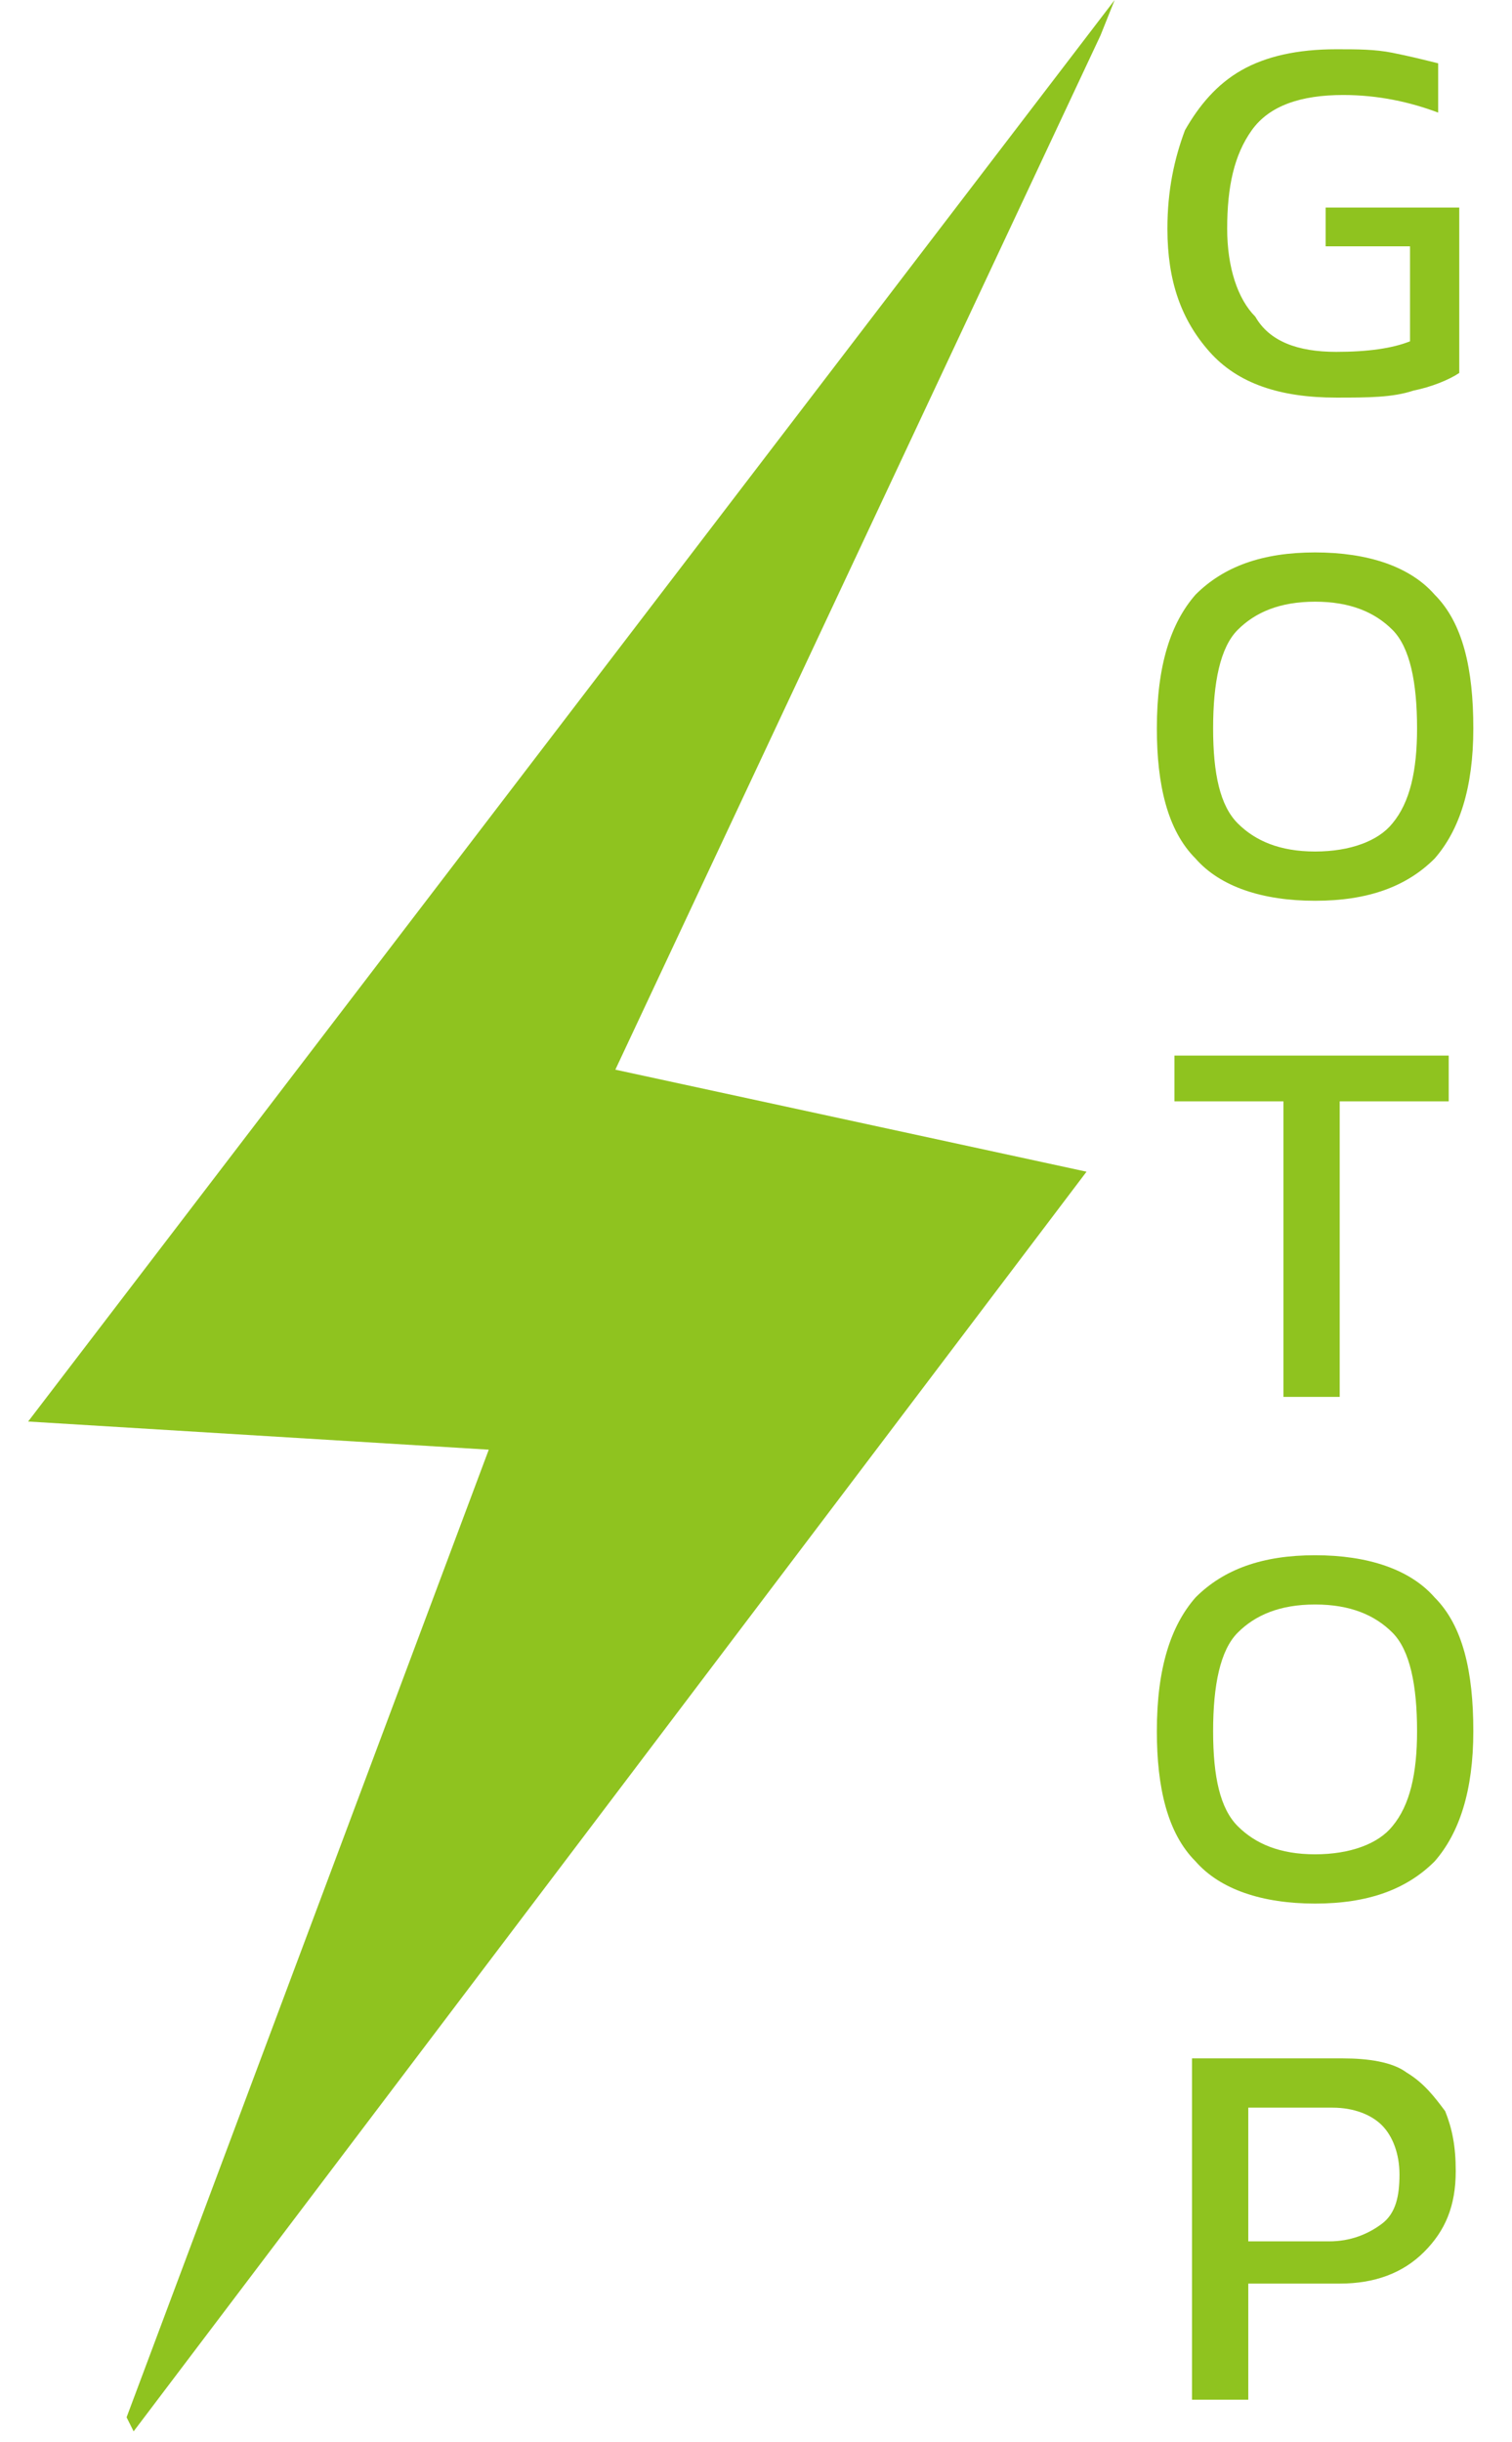 <?xml version="1.0" encoding="utf-8"?>
<!-- Generator: Adobe Illustrator 24.2.0, SVG Export Plug-In . SVG Version: 6.00 Build 0)  -->
<svg version="1.1" id="圖層_1" xmlns="http://www.w3.org/2000/svg" xmlns:xlink="http://www.w3.org/1999/xlink" x="0px" y="0px"
	 width="43px" height="69.4px" viewBox="0 0 43 69.4" style="enable-background:new 0 0 43 69.4;" xml:space="preserve">
<style type="text/css">
	.st0{fill:#8FC31F;}
</style>
<g>
	<g>
		<path class="st0" d="M38,11.3c-1.6,0-2.8-0.4-3.6-1.3c-0.8-0.9-1.2-2-1.2-3.5c0-1.1,0.2-2,0.5-2.8C34.1,3,34.6,2.4,35.3,2
			C36,1.6,36.9,1.4,38,1.4c0.6,0,1.1,0,1.6,0.1s0.9,0.2,1.3,0.3v1.4c-0.8-0.3-1.7-0.5-2.7-0.5c-1.2,0-2.1,0.3-2.6,1
			c-0.5,0.7-0.7,1.6-0.7,2.8c0,1.1,0.3,2,0.8,2.5C36.1,9.7,36.9,10,38,10c0.9,0,1.6-0.1,2.1-0.3V7h-2.4V5.9h3.8v4.7
			c-0.3,0.2-0.8,0.4-1.3,0.5C39.6,11.3,38.9,11.3,38,11.3z"/>
		<path class="st0" d="M37.4,25.6c-1.5,0-2.7-0.4-3.4-1.2c-0.8-0.8-1.1-2.1-1.1-3.7c0-1.8,0.4-3,1.1-3.8c0.8-0.8,1.9-1.2,3.4-1.2
			c1.5,0,2.7,0.4,3.4,1.2c0.8,0.8,1.1,2.1,1.1,3.8c0,1.7-0.4,2.9-1.1,3.7C40,25.2,38.9,25.6,37.4,25.6z M37.4,24.2
			c1,0,1.8-0.3,2.2-0.8c0.5-0.6,0.7-1.5,0.7-2.7c0-1.3-0.2-2.3-0.7-2.8c-0.5-0.5-1.2-0.8-2.2-0.8c-1,0-1.7,0.3-2.2,0.8
			s-0.7,1.5-0.7,2.8c0,1.3,0.2,2.2,0.7,2.7S36.4,24.2,37.4,24.2z"/>
		<path class="st0" d="M36.5,39.7v-8.4h-3.1V30h7.8v1.3h-3.1v8.4H36.5z"/>
		<path class="st0" d="M37.4,54.1c-1.5,0-2.7-0.4-3.4-1.2c-0.8-0.8-1.1-2.1-1.1-3.7c0-1.8,0.4-3,1.1-3.8c0.8-0.8,1.9-1.2,3.4-1.2
			c1.5,0,2.7,0.4,3.4,1.2c0.8,0.8,1.1,2.1,1.1,3.8c0,1.7-0.4,2.9-1.1,3.7C40,53.7,38.9,54.1,37.4,54.1z M37.4,52.7
			c1,0,1.8-0.3,2.2-0.8c0.5-0.6,0.7-1.5,0.7-2.7c0-1.3-0.2-2.3-0.7-2.8c-0.5-0.5-1.2-0.8-2.2-0.8c-1,0-1.7,0.3-2.2,0.8
			s-0.7,1.5-0.7,2.8c0,1.3,0.2,2.2,0.7,2.7S36.4,52.7,37.4,52.7z"/>
		<path class="st0" d="M33.9,68.2v-9.7h4.3c0.7,0,1.4,0.1,1.8,0.4c0.5,0.3,0.8,0.7,1.1,1.1c0.2,0.5,0.3,1,0.3,1.7
			c0,1-0.3,1.7-0.9,2.3c-0.6,0.6-1.4,0.9-2.4,0.9h-2.6v3.3H33.9z M35.5,63.7h2.3c0.6,0,1.1-0.2,1.5-0.5s0.5-0.8,0.5-1.4
			c0-0.6-0.2-1.1-0.5-1.4s-0.8-0.5-1.4-0.5h-2.4V63.7z"/>
	</g>
</g>
<g>
	<g>
		<polygon class="st0" points="3.8,69.1 3.6,68.7 13.9,41.2 0.8,40.4 31.7,0 31.3,1 17.5,30.4 30.9,33.3 		"/>
	</g>
</g>
</svg>
